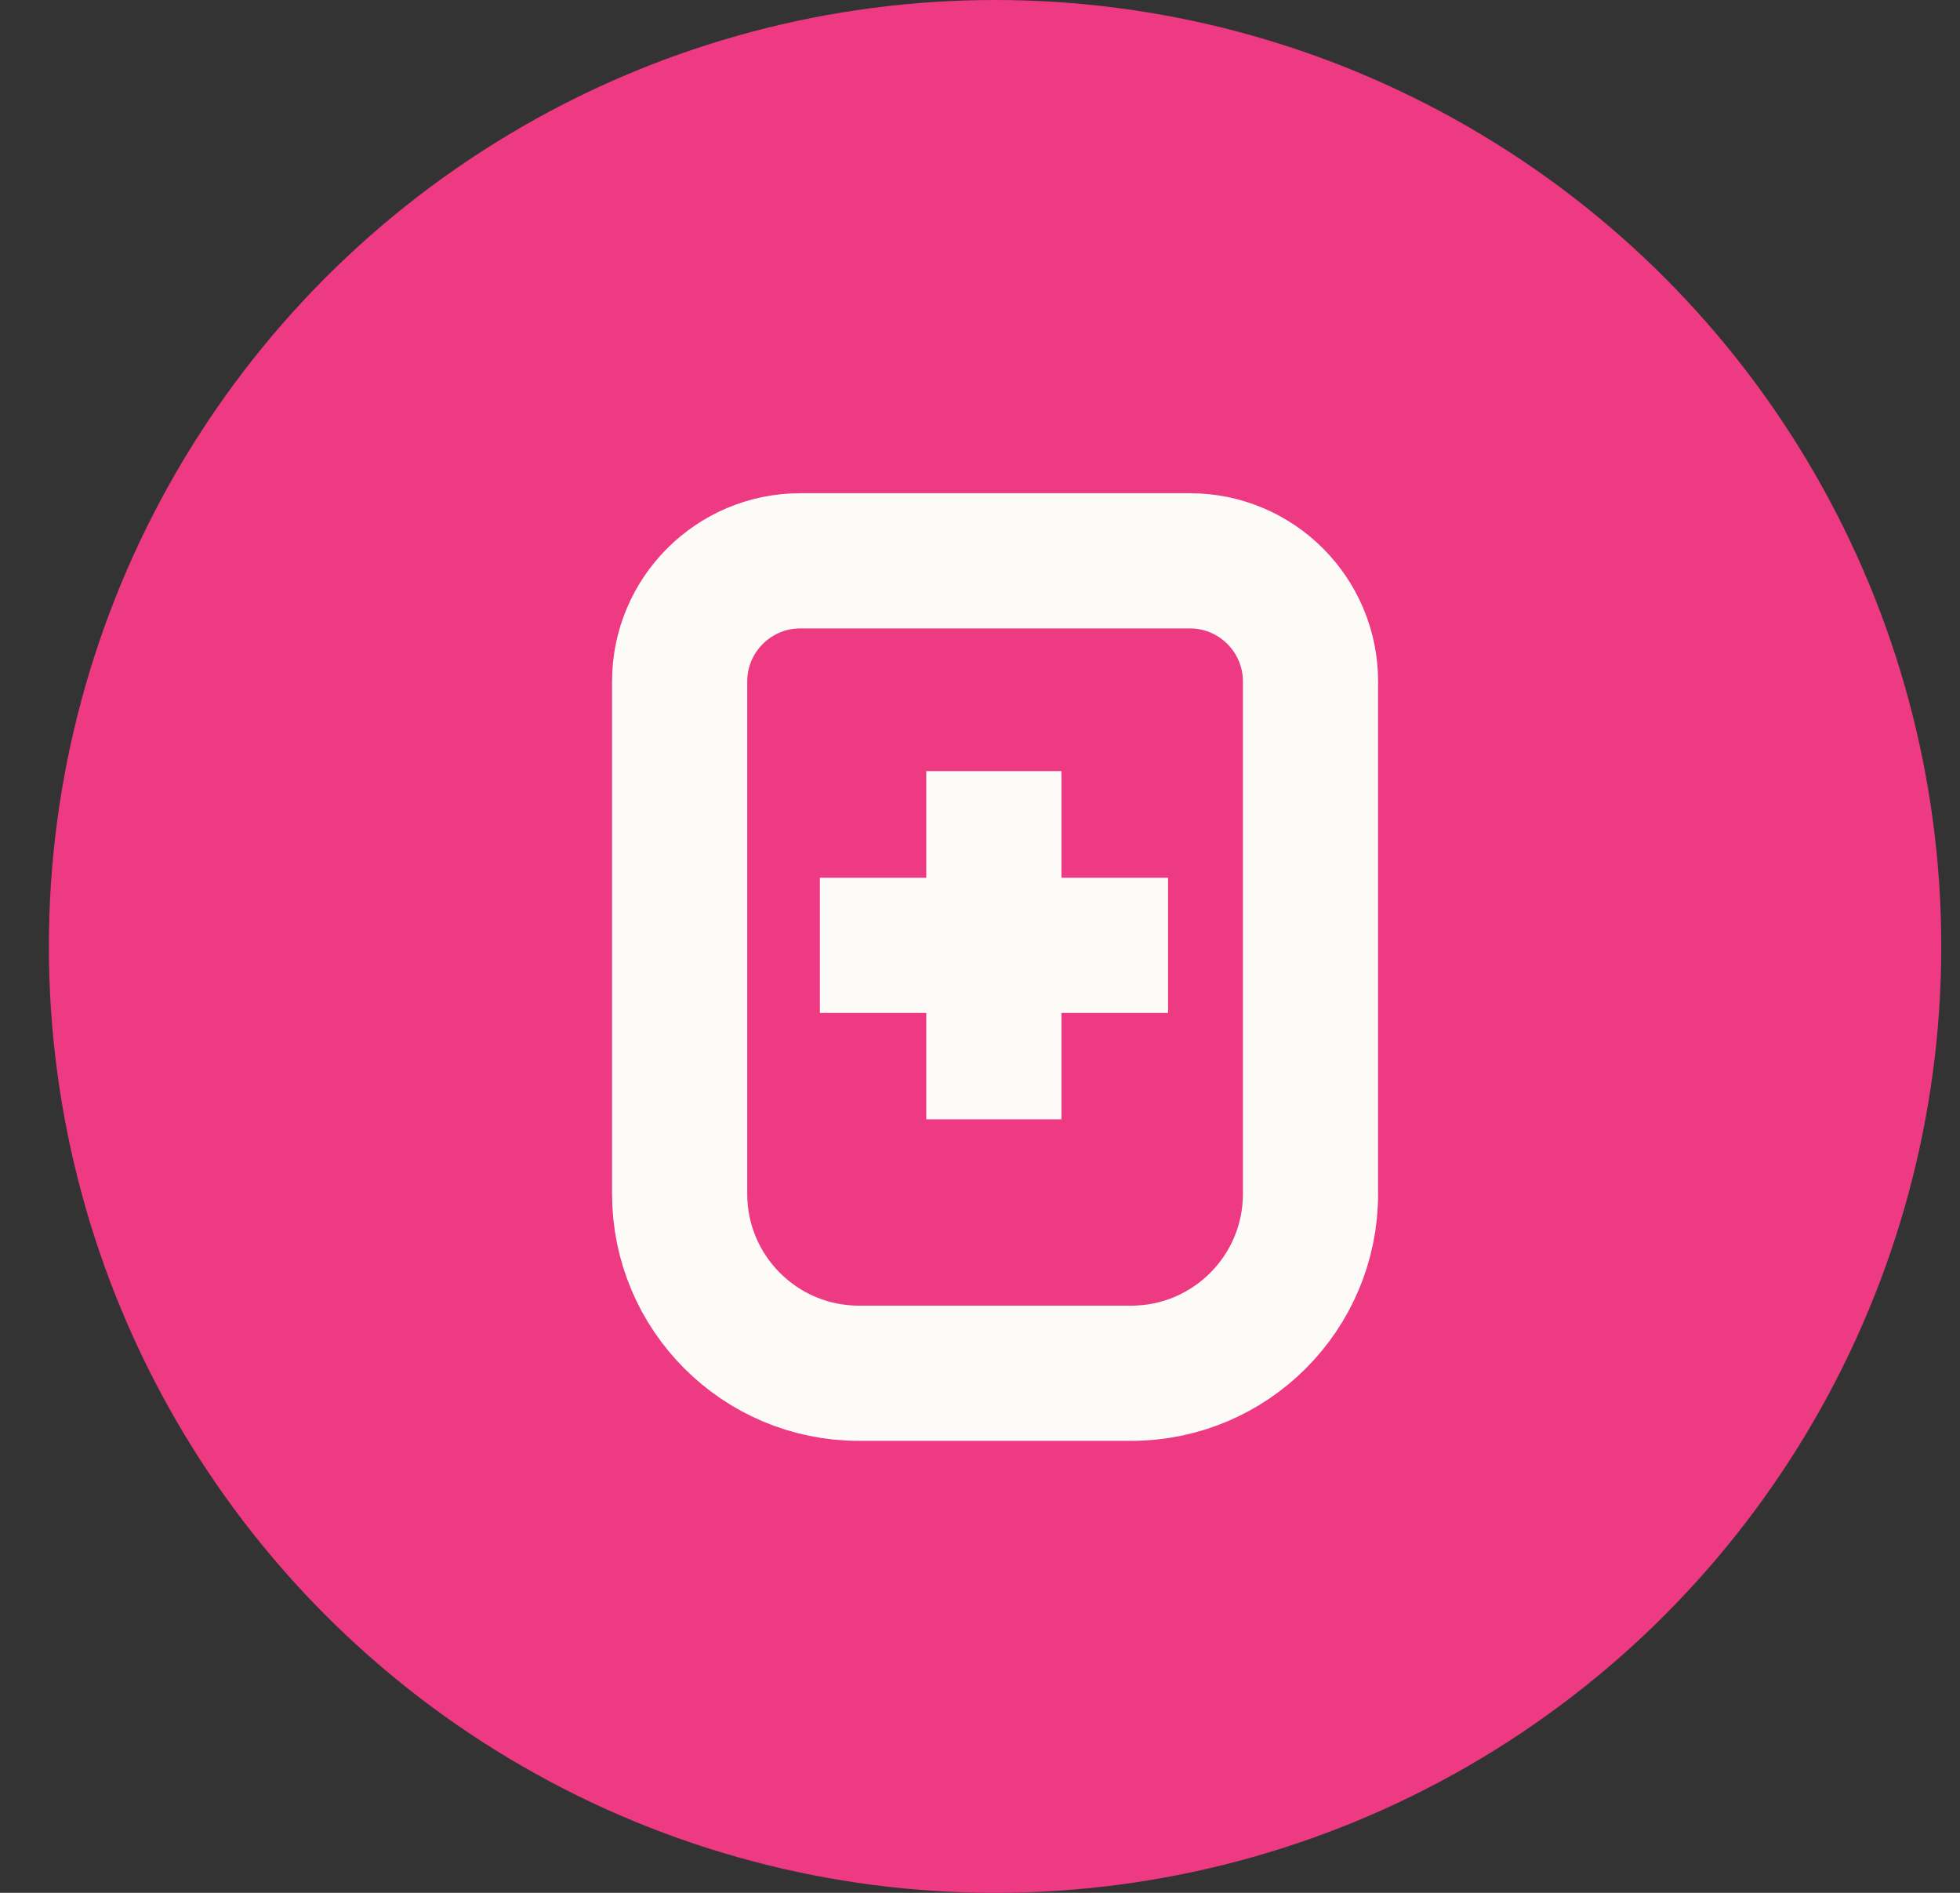 <svg width="29" height="28" viewBox="0 0 29 28" fill="none" xmlns="http://www.w3.org/2000/svg">
<rect x="0" y="0" width="29" height="28" fill="#333333" stroke="none"/>
<circle cx="14.723" cy="14" r="14" fill="#ED3A83"/>
<path d="M11.84 8.296H17.606C18.591 8.296 19.39 9.096 19.39 10.08V17.662C19.39 19.126 18.201 20.314 16.737 20.314H12.709C11.245 20.314 10.056 19.126 10.056 17.662V10.08C10.056 9.096 10.856 8.296 11.84 8.296Z" stroke="#FDFBF7" stroke-width="2" stroke-linejoin="bevel"/>
<path d="M14.705 11.407V16.558" stroke="#FDFBF7" stroke-width="2" stroke-linejoin="bevel"/>
<path d="M17.282 13.984H12.131" stroke="#FDFBF7" stroke-width="2" stroke-linejoin="bevel"/>
</svg>
